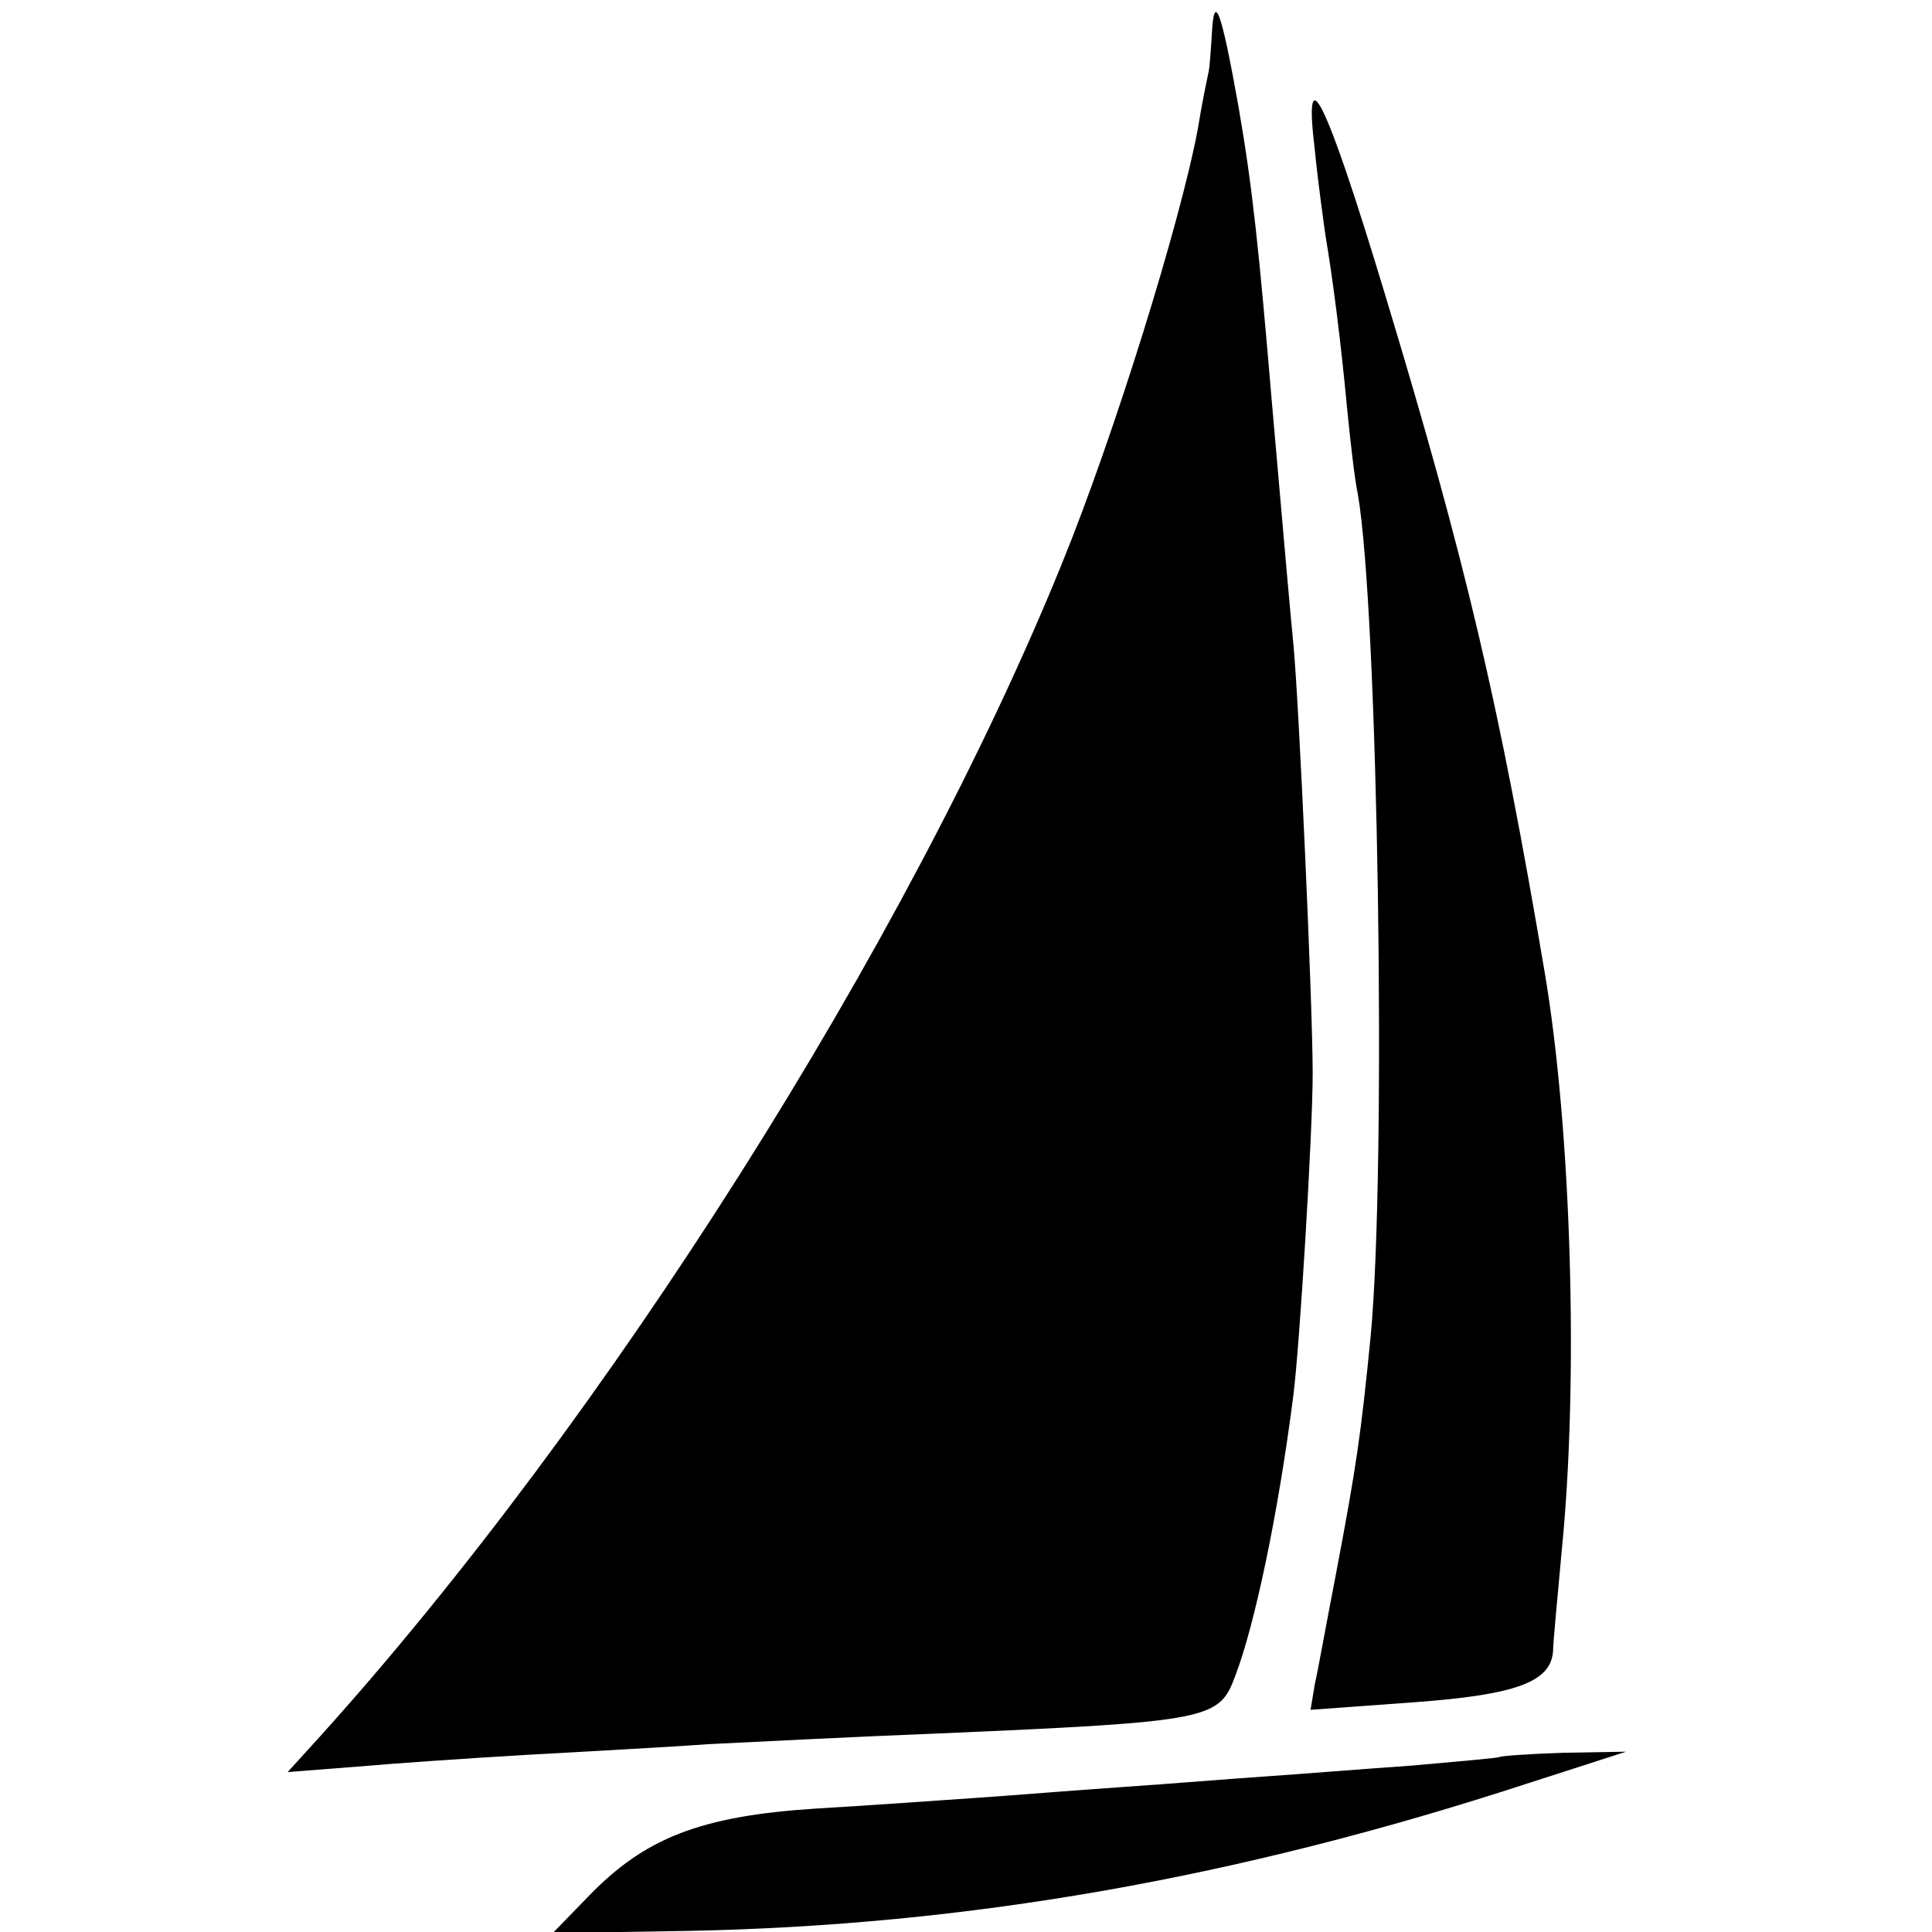 <?xml version="1.0" standalone="no"?>
<!DOCTYPE svg PUBLIC "-//W3C//DTD SVG 20010904//EN"
 "http://www.w3.org/TR/2001/REC-SVG-20010904/DTD/svg10.dtd">
<svg version="1.0" xmlns="http://www.w3.org/2000/svg"
 width="180pt" height="180pt" viewBox="0 0 180 180"
 preserveAspectRatio="xMidYMid meet">
<g transform="translate(0,180) scale(0.1,-0.1)"
fill="#000000" stroke="none">
<path d="M1129 1767 c-1 -15 -2 -30 -3 -34 -1 -5 -6 -28 -10 -53 -16 -86 -78
-286 -127 -406 -143 -352 -424 -796 -691 -1092 l-30 -33 64 5 c34 3 106 8 158
11 52 3 129 7 170 10 41 2 138 7 215 10 254 11 261 13 276 54 18 47 40 151 54
261 6 47 18 245 18 300 0 65 -13 350 -18 400 -3 31 -7 76 -20 225 -12 142 -18
200 -31 275 -16 90 -23 110 -25 67z"/>
<path d="M1225 1660 c3 -30 8 -66 10 -80 6 -35 14 -95 20 -160 3 -30 7 -66 10
-80 19 -108 27 -627 12 -785 -9 -91 -13 -120 -33 -225 -8 -41 -16 -86 -19 -99
l-4 -24 96 7 c96 7 129 19 130 49 0 6 4 48 8 92 16 159 9 393 -16 540 -42 248
-73 381 -149 632 -55 182 -76 224 -65 133z"/>
<path d="M1397 163 c-2 -1 -38 -4 -82 -8 -44 -3 -105 -8 -135 -10 -30 -2 -91
-7 -135 -10 -44 -3 -105 -8 -135 -10 -30 -2 -98 -7 -150 -10 -107 -7 -159 -27
-212 -82 l-33 -34 125 2 c261 5 513 49 785 138 l90 29 -58 -1 c-32 -1 -59 -3
-60 -4z"/>
</g>
</svg>
